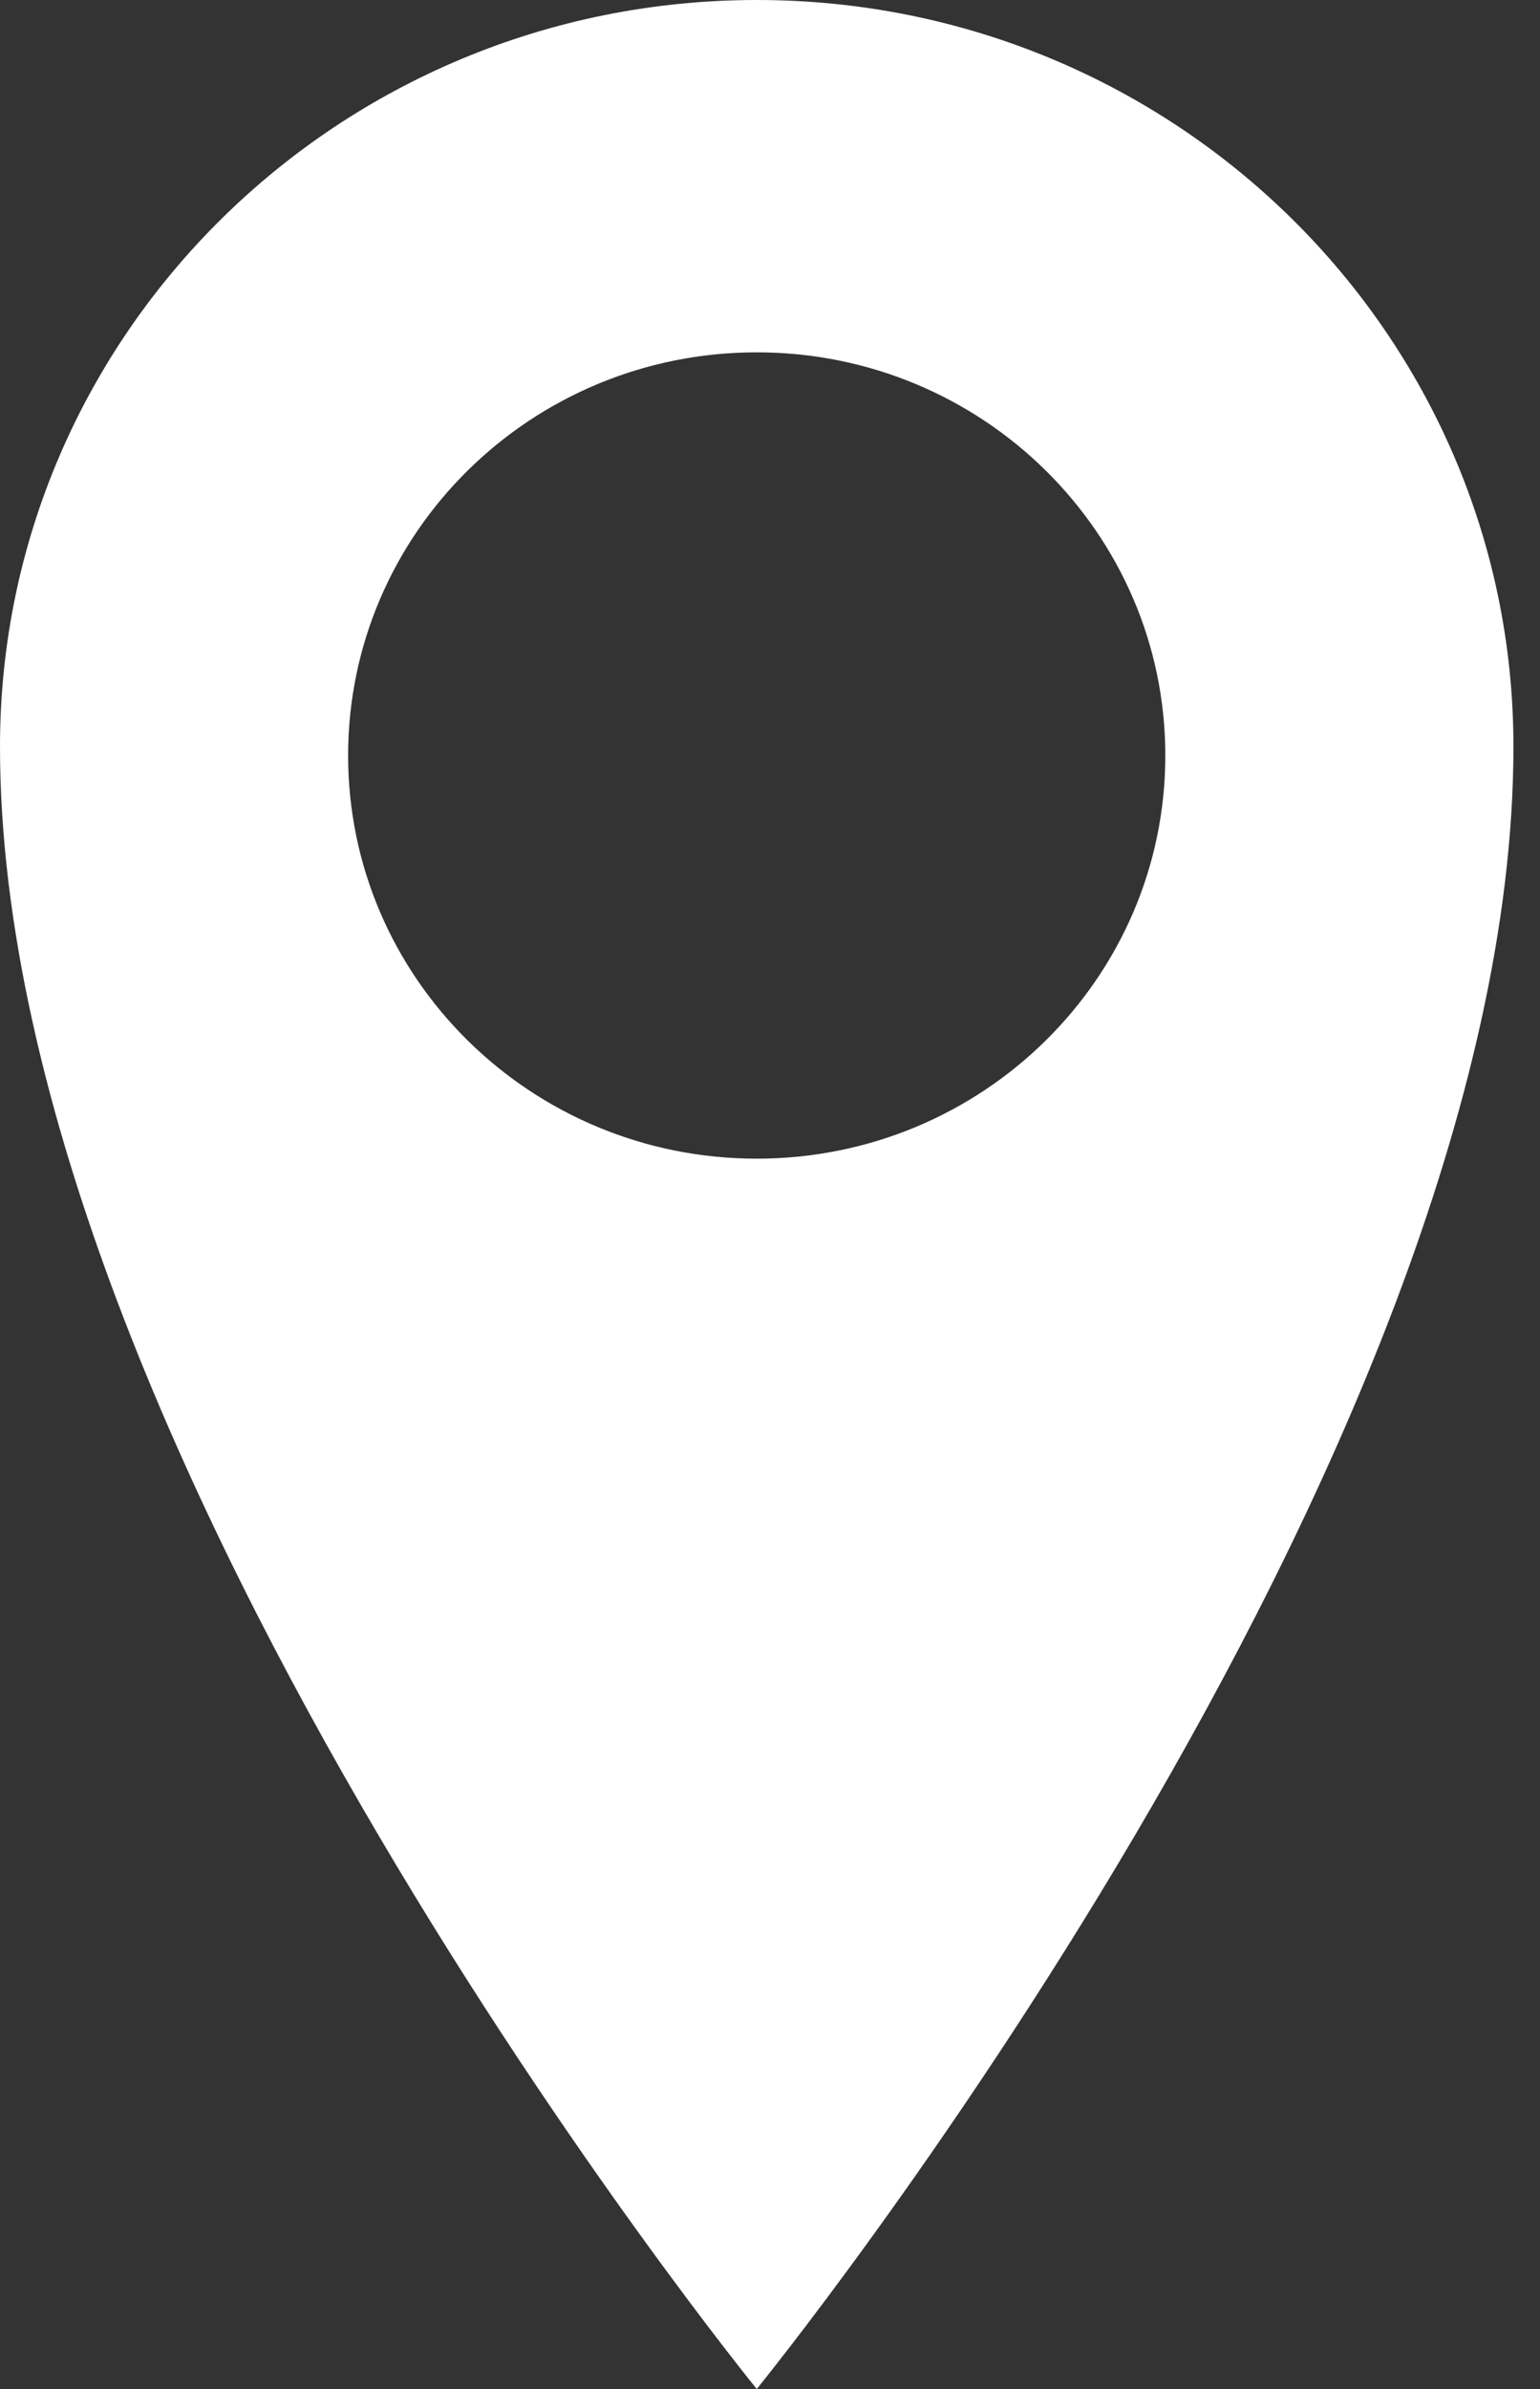 <?xml version="1.0" encoding="UTF-8"?>
<svg width="20px" height="31px" viewBox="0 0 20 31" version="1.1" xmlns="http://www.w3.org/2000/svg" xmlns:xlink="http://www.w3.org/1999/xlink">
    <rect x="0" y="0" width="20" height="31" fill="#333333" stroke="none"/>
    <!-- Generator: Sketch 52.6 (67491) - http://www.bohemiancoding.com/sketch -->
    <title>ic_location</title>
    <desc>Created with Sketch.</desc>
    <g id="Page-1" stroke="none" stroke-width="1" fill="none" fill-rule="evenodd">
        <g id="K2-Airways---Home1920-Desktop-HD" transform="translate(-520, -2518)" fill="#FFFFFF" fill-rule="nonzero">
            <g id="footer" transform="translate(0, 2461)">
                <g id="ic_location" transform="translate(520, 57)">
                    <path d="M9.828,0 C4.399,0 0,4.338 0,9.688 C0,18.937 9.828,31 9.828,31 C9.828,31 19.655,18.937 19.655,9.688 C19.655,4.338 15.255,0 9.828,0 Z M9.828,15.035 C6.896,15.035 4.521,12.693 4.521,9.804 C4.521,6.915 6.896,4.572 9.828,4.572 C12.758,4.572 15.134,6.915 15.134,9.804 C15.134,12.693 12.758,15.035 9.828,15.035 Z" id="Shape"></path>
                </g>
            </g>
        </g>
    </g>
</svg>